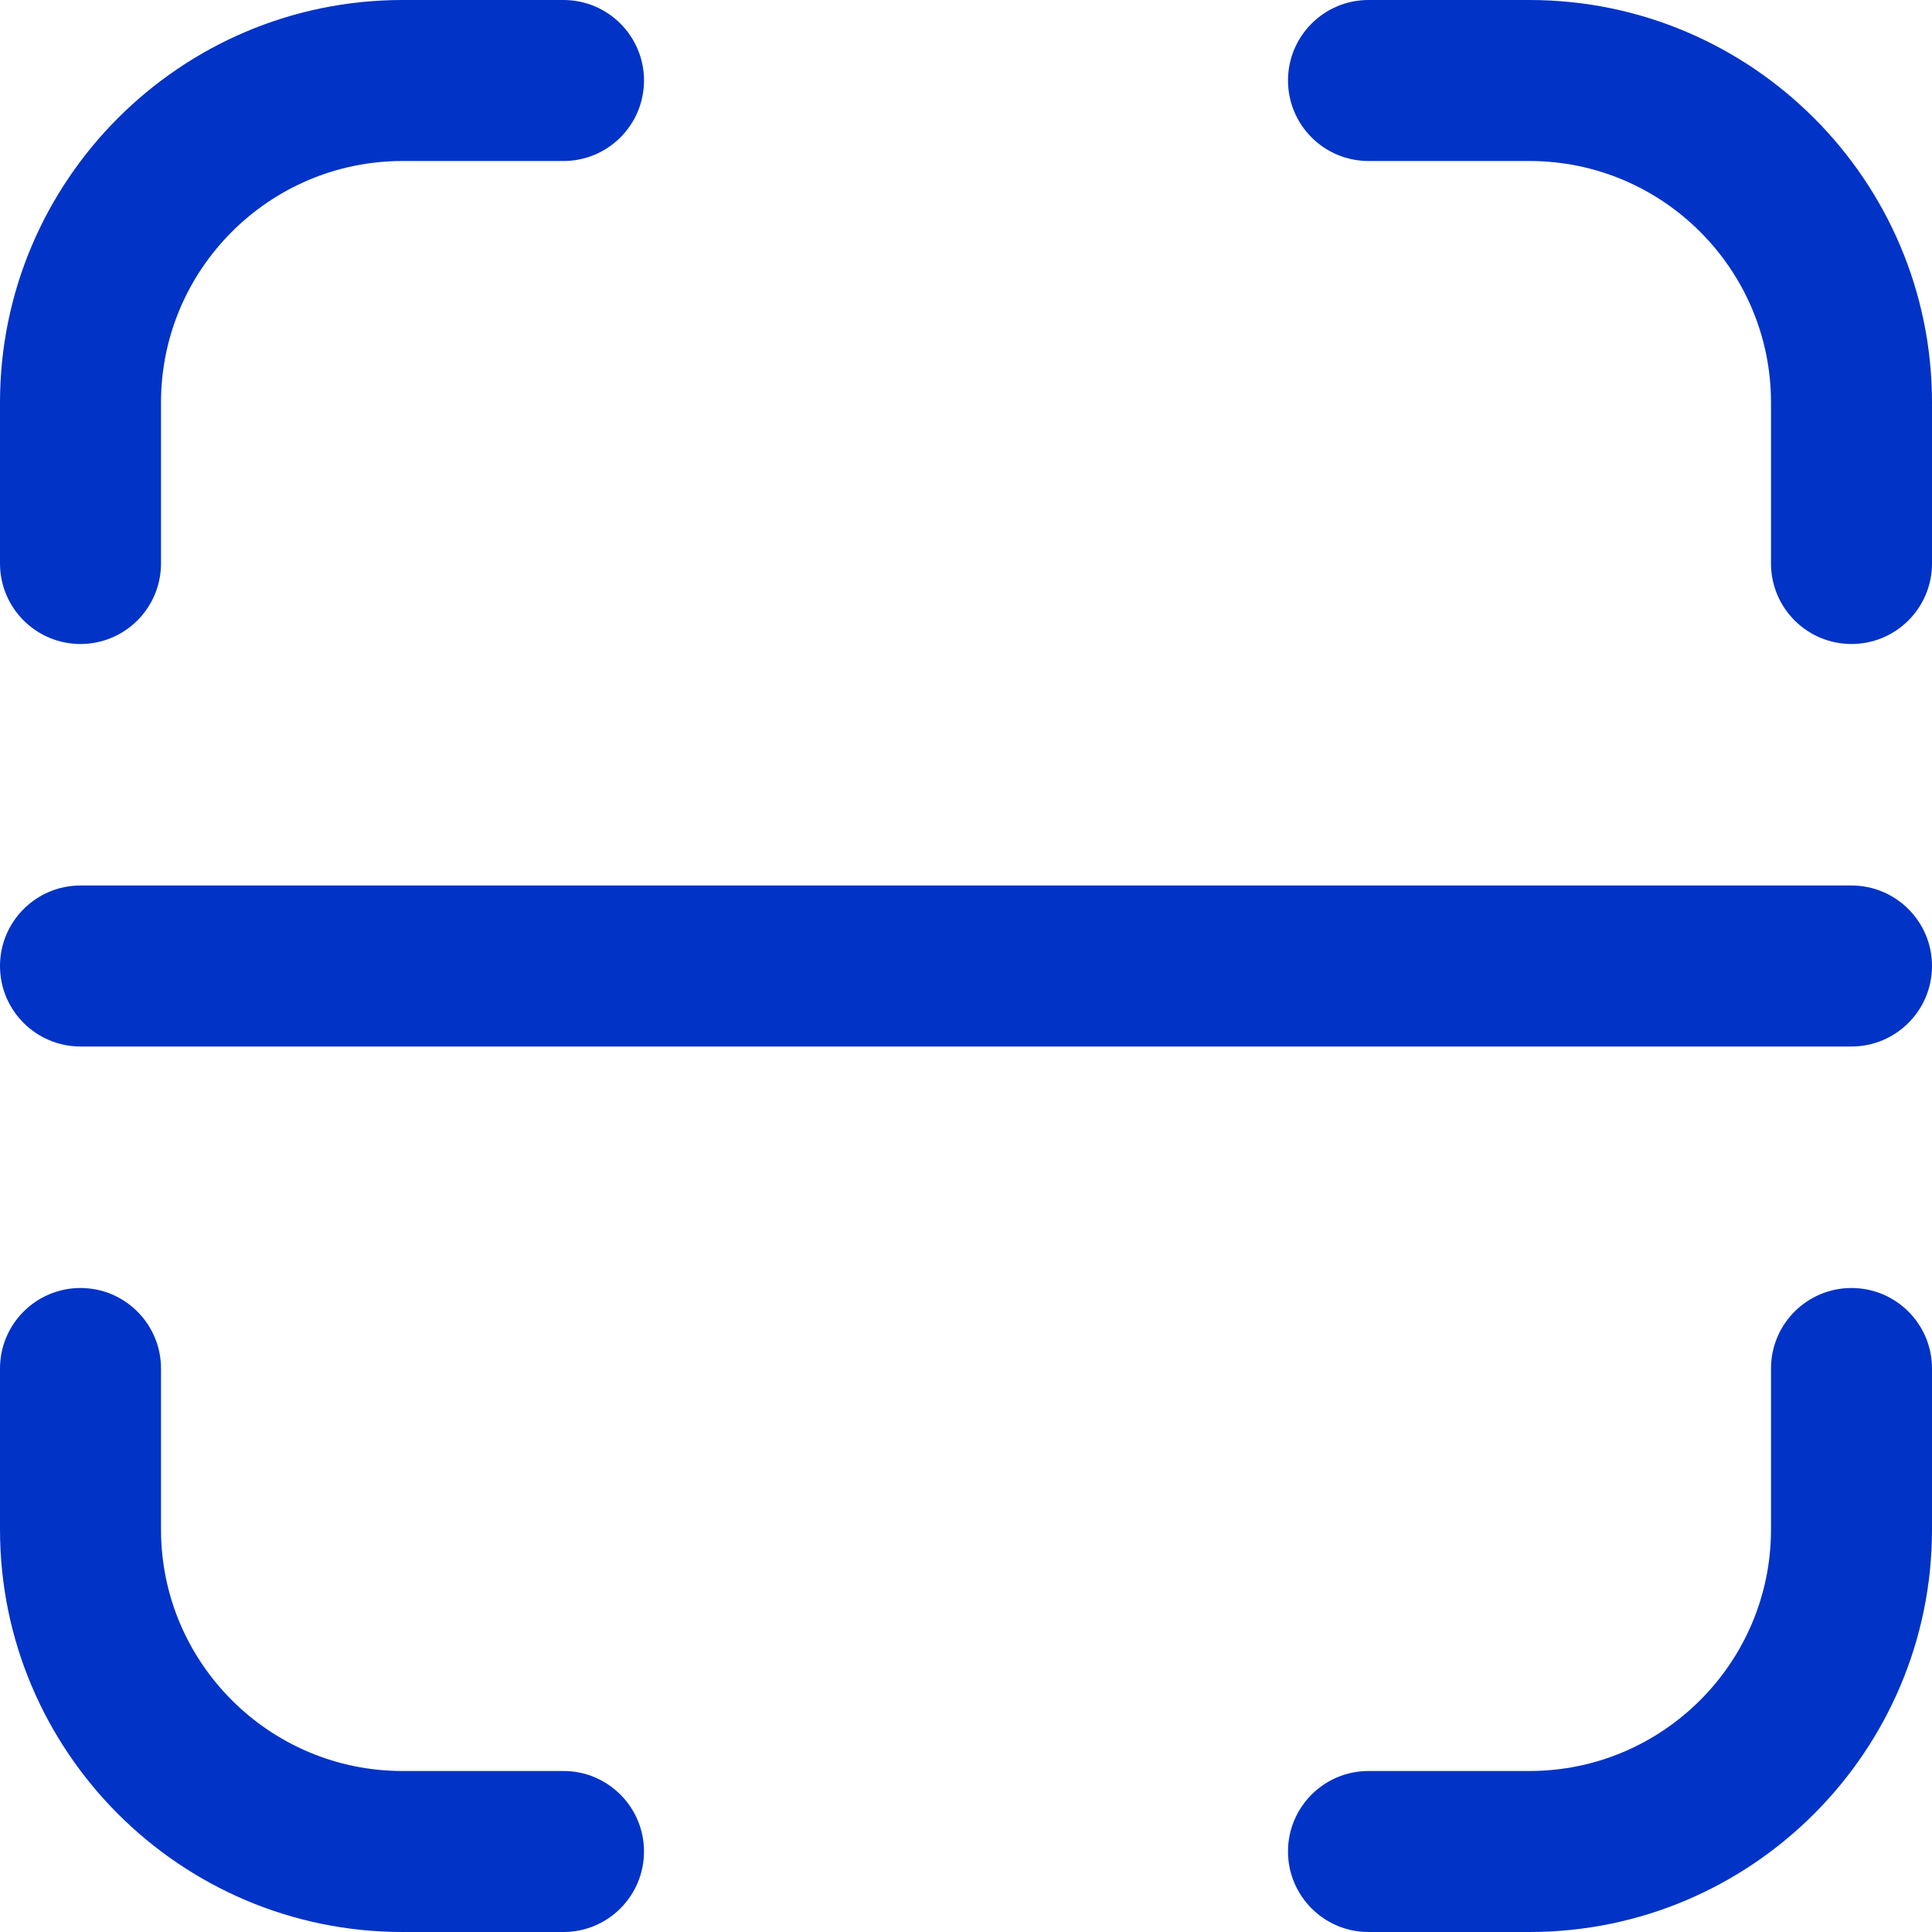 <svg width="24" height="24" viewBox="0 0 24 24" fill="none" xmlns="http://www.w3.org/2000/svg">
<g clip-path="url(#clip0_2350_4640)">
<path d="M24 12C24 12.552 23.552 13 23 13H1C0.448 13 0 12.552 0 12C0 11.448 0.448 11 1 11H23C23.552 11 24 11.448 24 12ZM7 22H5C3.346 22 2 20.654 2 19V17C2 16.448 1.552 16 1 16C0.448 16 0 16.448 0 17V19C0 21.757 2.243 24 5 24H7C7.552 24 8 23.552 8 23C8 22.448 7.552 22 7 22ZM23 16C22.448 16 22 16.448 22 17V19C22 20.654 20.654 22 19 22H17C16.448 22 16 22.448 16 23C16 23.552 16.448 24 17 24H19C21.757 24 24 21.757 24 19V17C24 16.448 23.552 16 23 16ZM19 0H17C16.448 0 16 0.448 16 1C16 1.552 16.448 2 17 2H19C20.654 2 22 3.346 22 5V7C22 7.552 22.448 8 23 8C23.552 8 24 7.552 24 7V5C24 2.243 21.757 0 19 0ZM1 8C1.552 8 2 7.552 2 7V5C2 3.346 3.346 2 5 2H7C7.552 2 8 1.552 8 1C8 0.448 7.552 0 7 0H5C2.243 0 0 2.243 0 5V7C0 7.552 0.448 8 1 8Z" fill="#0133C6"/>
</g>
<defs>
<clipPath id="clip0_2350_4640">
<rect width="24" height="24" fill="white"/>
</clipPath>
</defs>
</svg>
